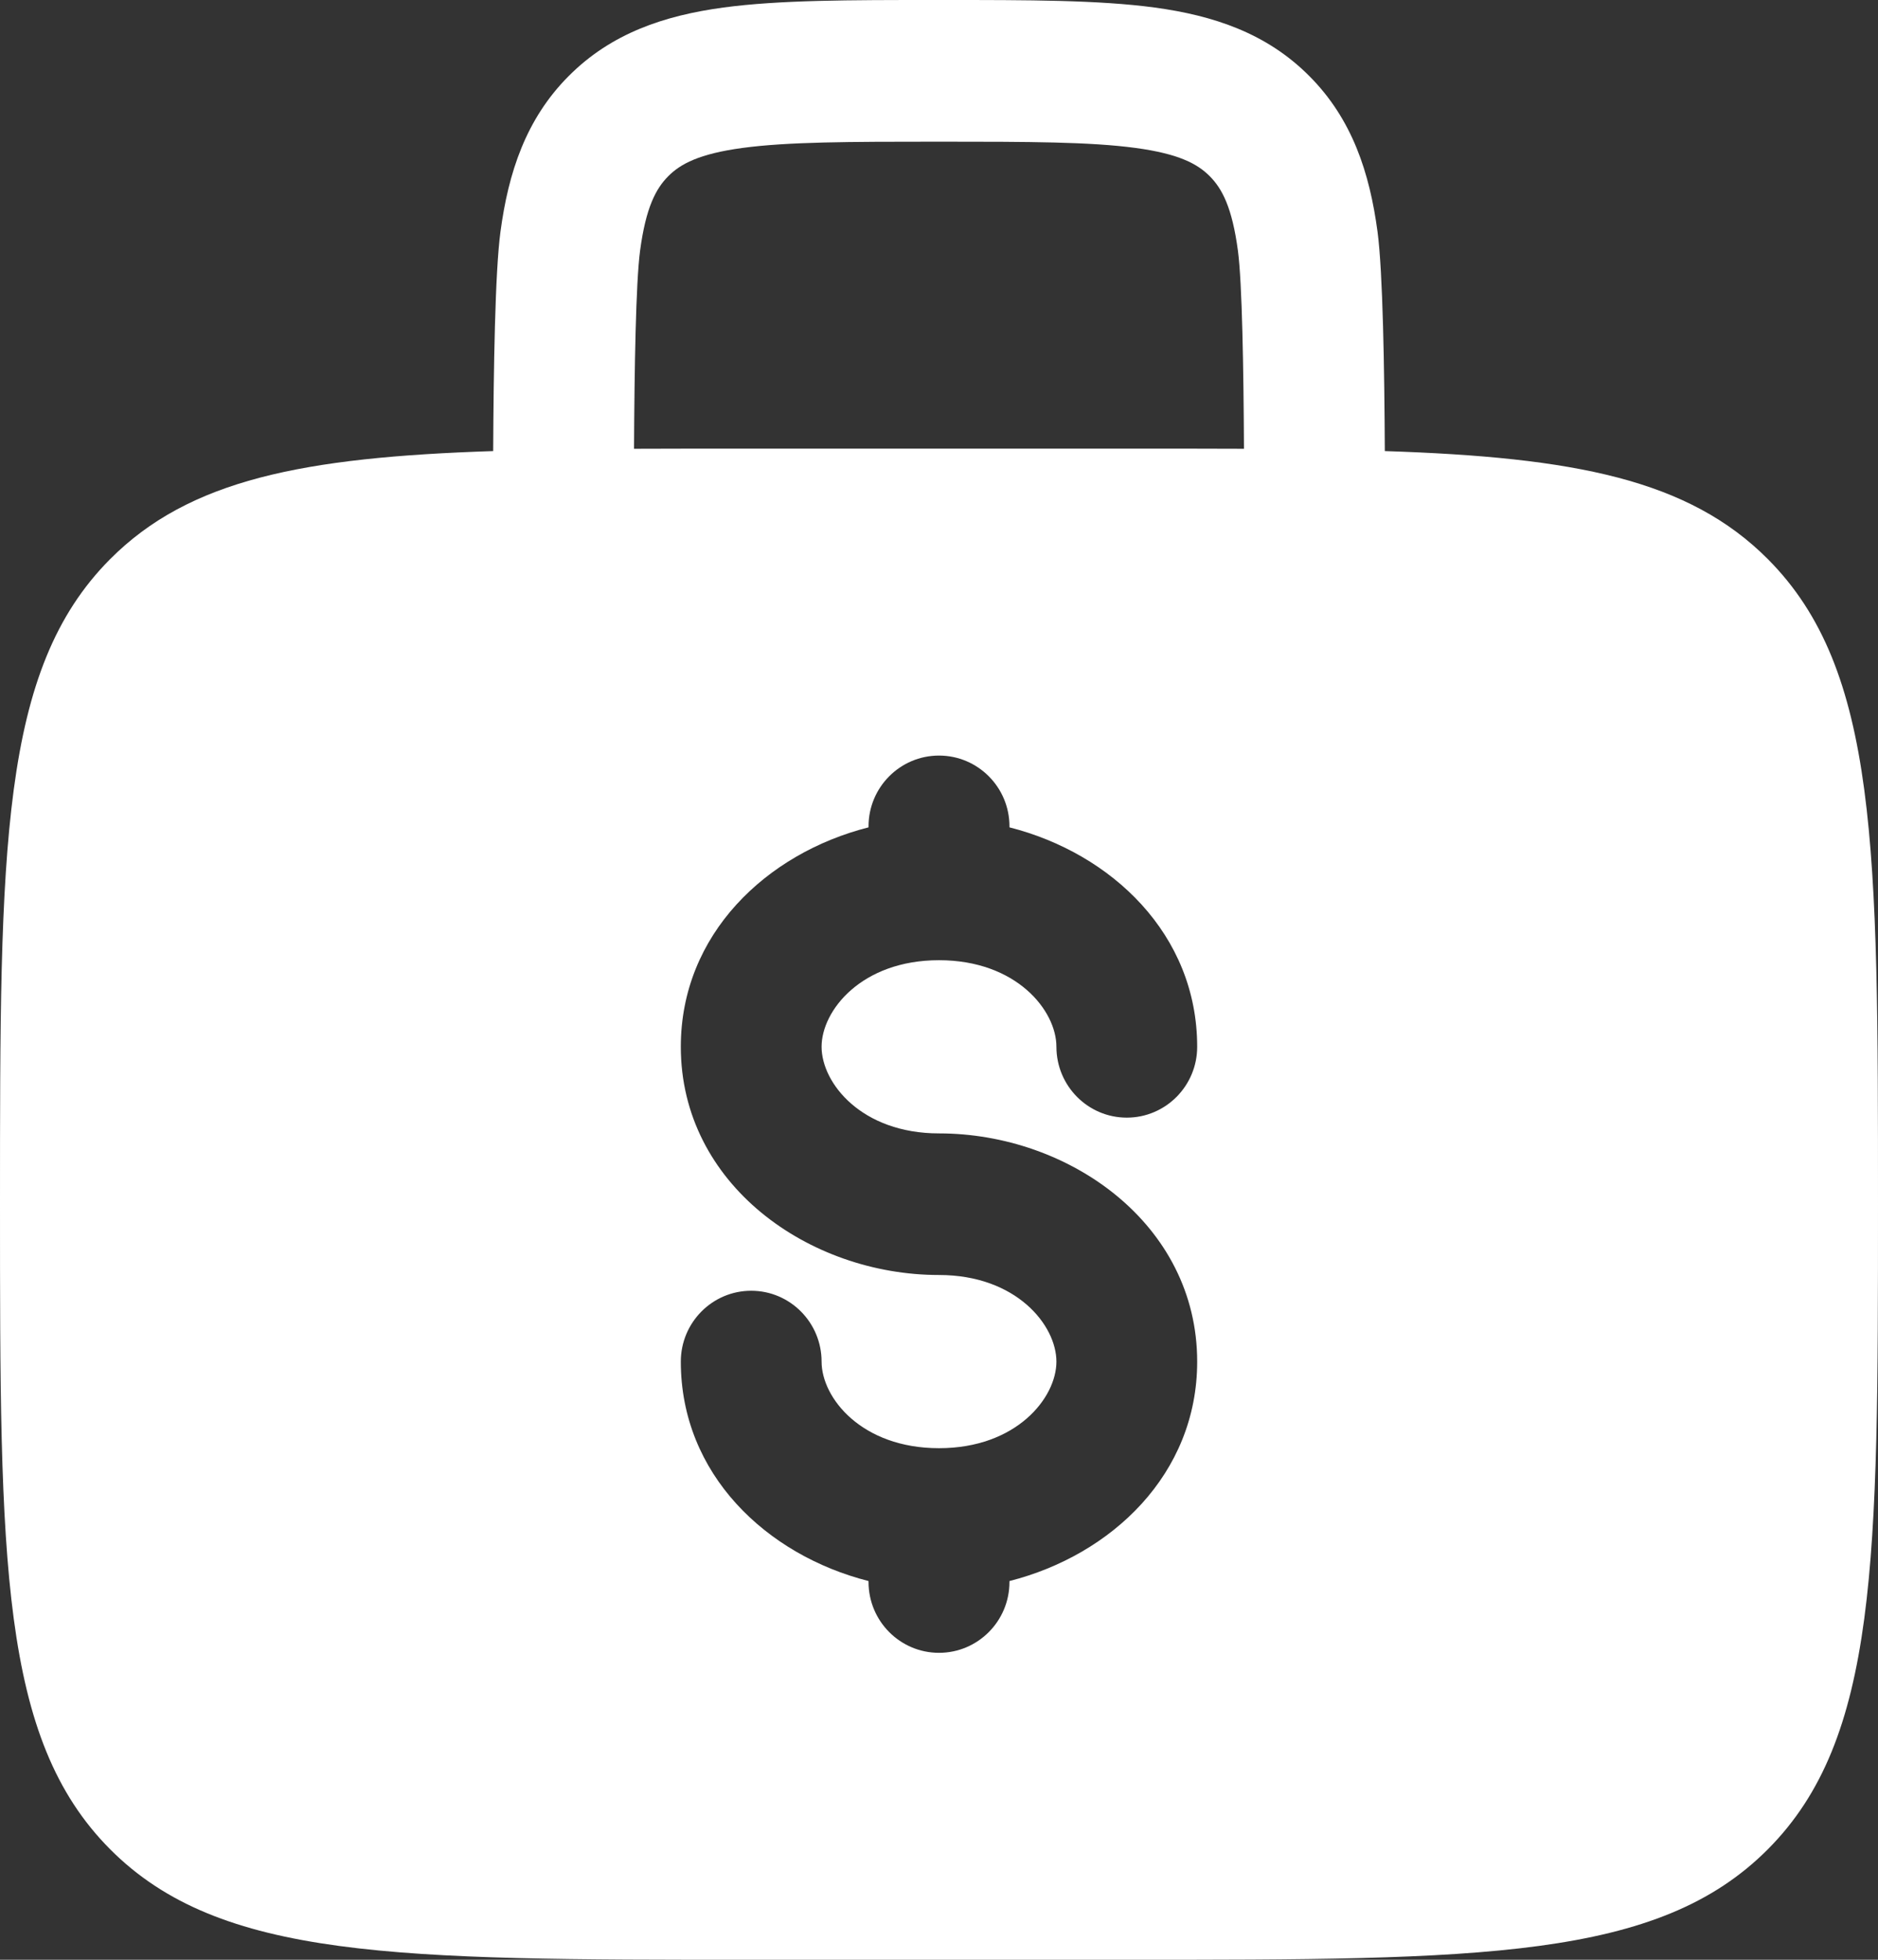<svg width="23" height="24" viewBox="0 0 23 24" fill="none" xmlns="http://www.w3.org/2000/svg">
<rect x="0" y="0" width="23" height="24" fill="#333333" stroke="none"/>
<path fill-rule="evenodd" clip-rule="evenodd" d="M11.56 1.33115e-06H11.44C10.407 -3.33676e-05 9.545 -5.64621e-05 8.861 0.092C8.139 0.19 7.488 0.405 6.964 0.932C6.44 1.458 6.226 2.114 6.129 2.84C6.063 3.333 6.045 4.513 6.04 5.524C3.714 5.6 2.318 5.873 1.347 6.849C1.37091e-07 8.204 0 10.385 0 14.747C0 19.109 1.37091e-07 21.29 1.347 22.645C2.695 24 4.863 24 9.2 24H13.8C18.137 24 20.305 24 21.653 22.645C23 21.29 23 19.109 23 14.747C23 10.385 23 8.204 21.653 6.849C20.682 5.873 19.286 5.6 16.96 5.524C16.955 4.513 16.936 3.333 16.871 2.84C16.774 2.114 16.56 1.458 16.036 0.932C15.512 0.405 14.861 0.19 14.139 0.092C13.455 -5.64621e-05 12.593 -3.33676e-05 11.56 1.33115e-06ZM15.235 5.496C15.23 4.517 15.213 3.463 15.161 3.071C15.09 2.538 14.966 2.309 14.816 2.158C14.667 2.008 14.44 1.884 13.909 1.812C13.353 1.737 12.609 1.735 11.5 1.735C10.391 1.735 9.647 1.737 9.091 1.812C8.561 1.884 8.333 2.008 8.184 2.158C8.034 2.309 7.91 2.538 7.839 3.071C7.787 3.463 7.77 4.517 7.765 5.496C8.215 5.494 8.693 5.494 9.2 5.494H13.8C14.307 5.494 14.785 5.494 15.235 5.496ZM11.5 9.253C11.976 9.253 12.363 9.641 12.363 10.12V10.132C13.615 10.45 14.662 11.443 14.662 12.819C14.662 13.298 14.276 13.687 13.8 13.687C13.324 13.687 12.938 13.298 12.938 12.819C12.938 12.375 12.448 11.759 11.5 11.759C10.552 11.759 10.062 12.375 10.062 12.819C10.062 13.264 10.552 13.88 11.5 13.88C13.093 13.88 14.662 14.99 14.662 16.675C14.662 18.052 13.615 19.044 12.363 19.362V19.373C12.363 19.853 11.976 20.241 11.5 20.241C11.024 20.241 10.637 19.853 10.637 19.373V19.362C9.385 19.044 8.338 18.052 8.338 16.675C8.338 16.196 8.724 15.807 9.2 15.807C9.676 15.807 10.062 16.196 10.062 16.675C10.062 17.119 10.552 17.735 11.5 17.735C12.448 17.735 12.938 17.119 12.938 16.675C12.938 16.23 12.448 15.614 11.5 15.614C9.907 15.614 8.338 14.504 8.338 12.819C8.338 11.443 9.385 10.45 10.637 10.132V10.12C10.637 9.641 11.024 9.253 11.5 9.253Z" fill="white"/>
</svg>

